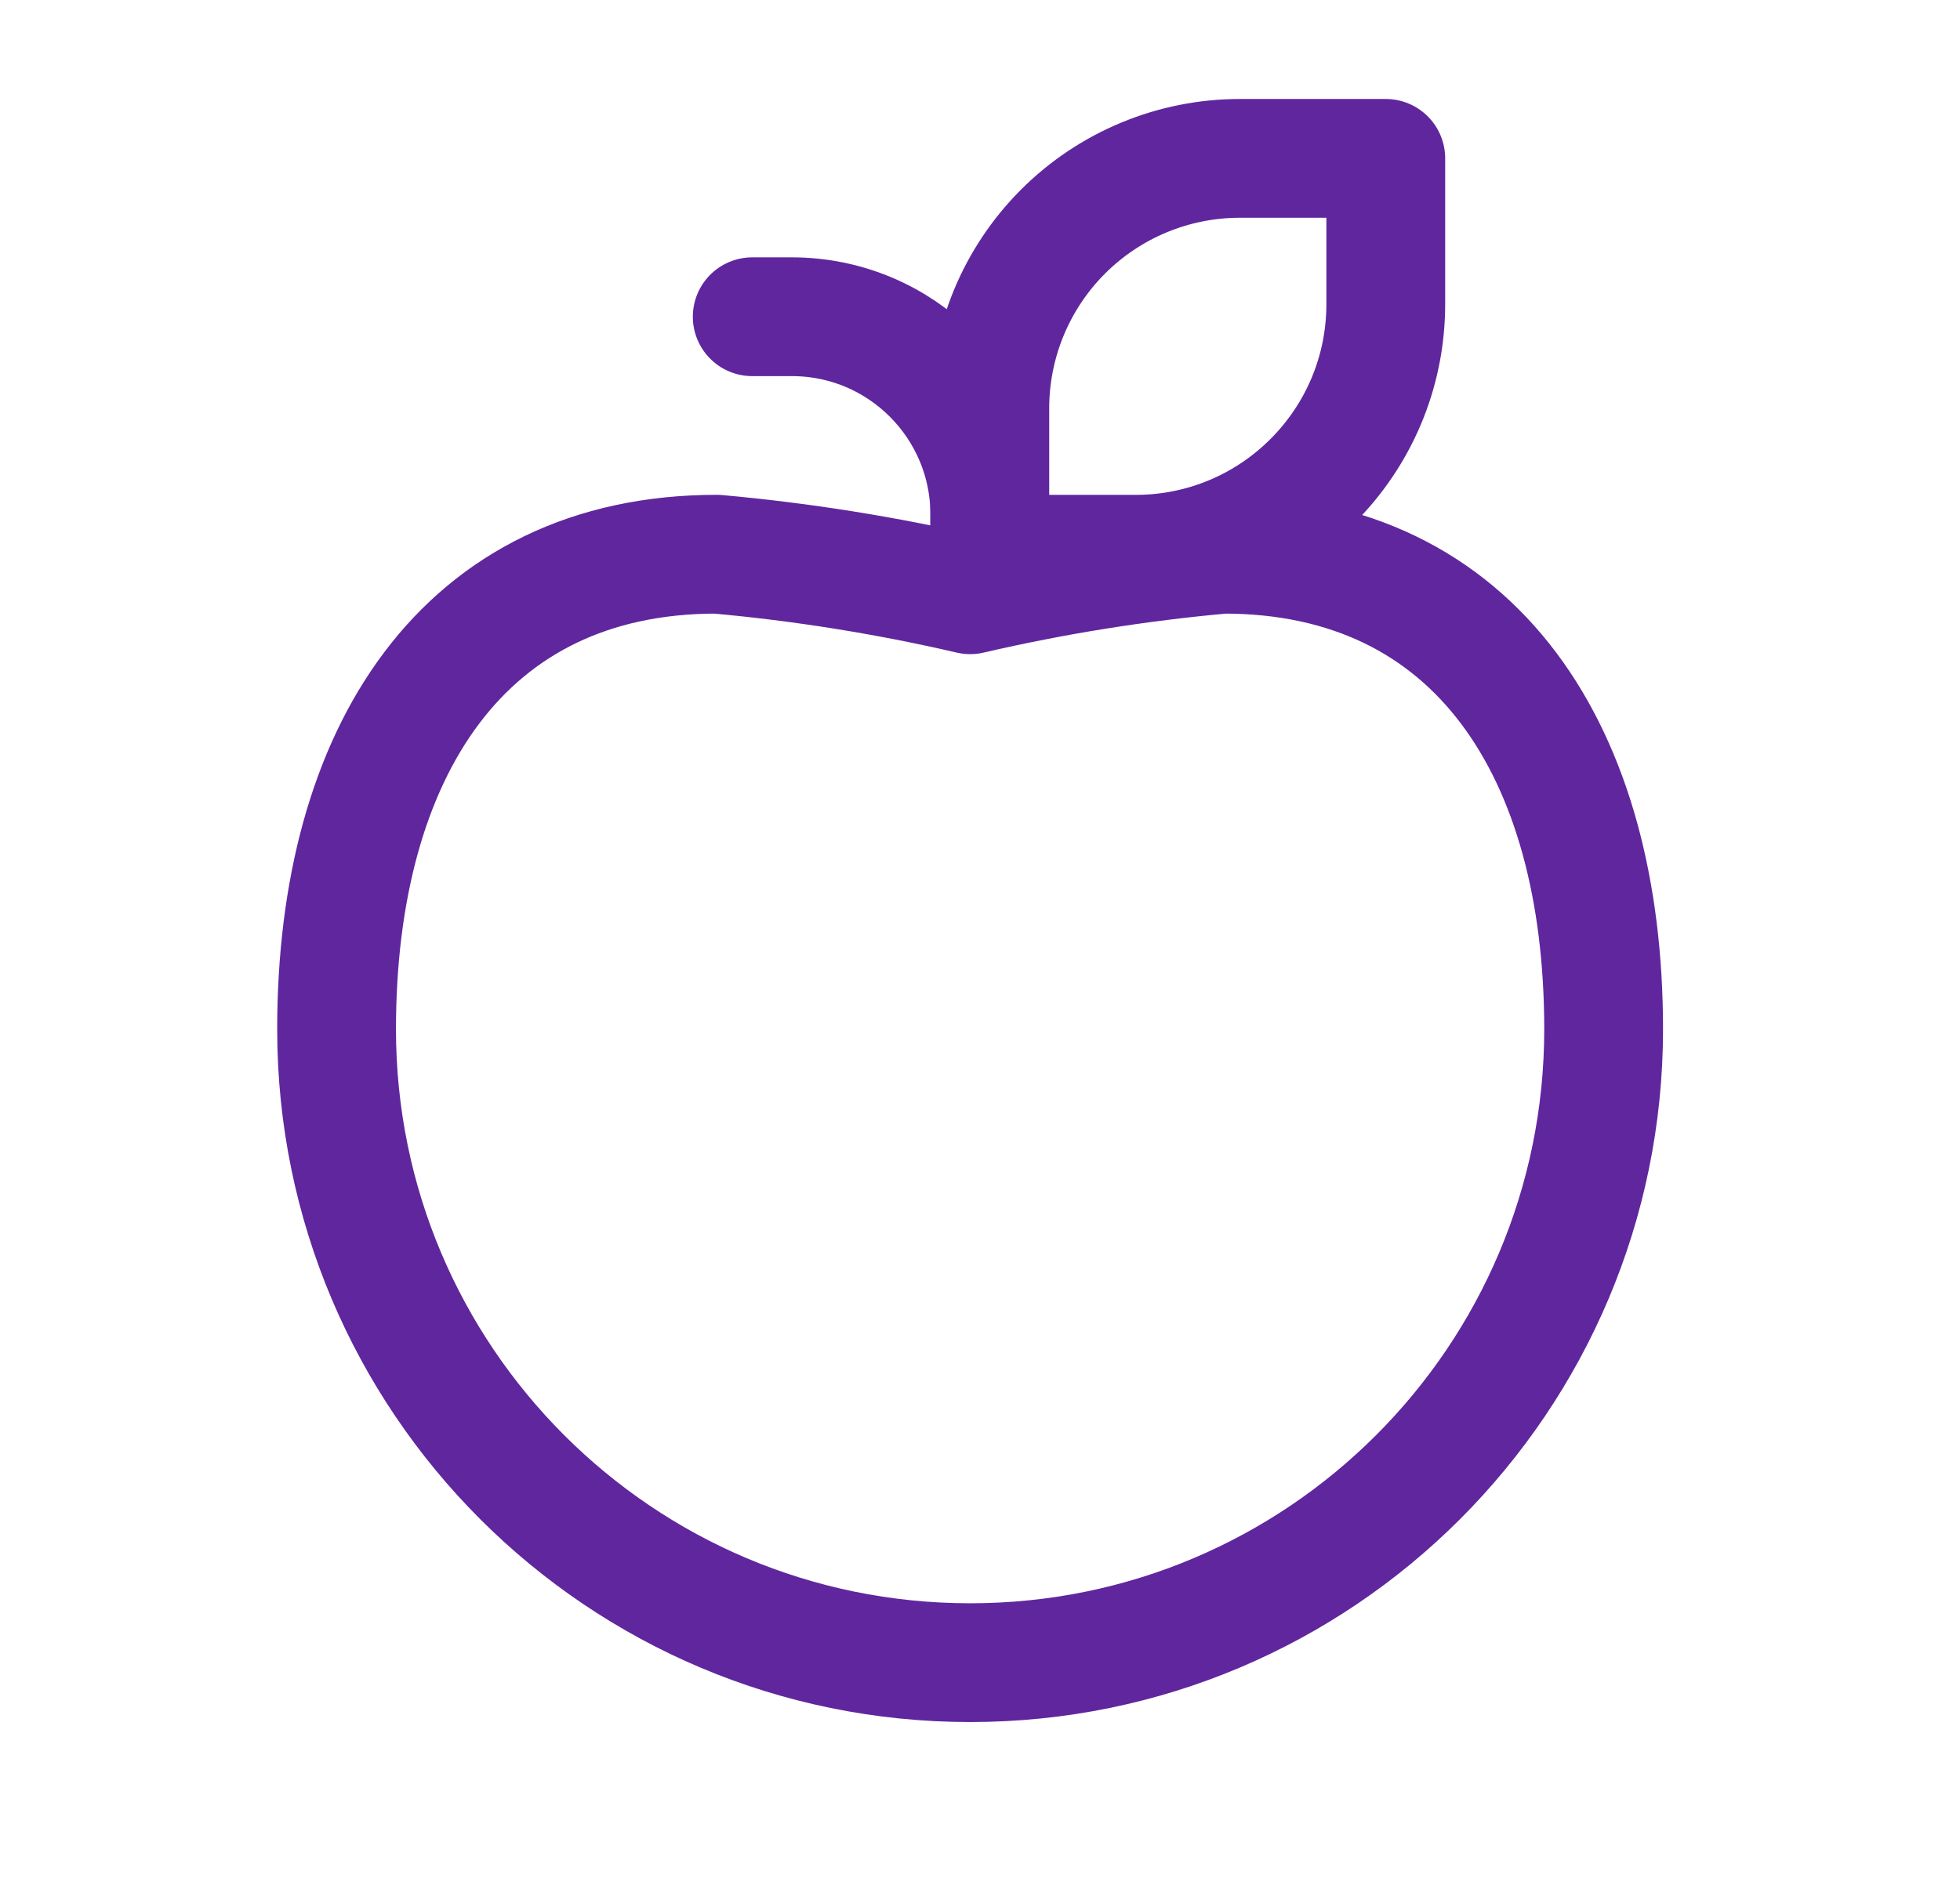 <svg xmlns="http://www.w3.org/2000/svg" fill="none" viewBox="0 0 33 32" height="32" width="33">
<path stroke-linejoin="round" stroke-linecap="round" stroke-width="2" stroke="#60269E" d="M12.067 9.333C13.503 9.462 14.929 9.69 16.334 10.016C17.738 9.69 19.164 9.462 20.6 9.333V9.333C24.867 9.333 27 12.68 27 17.333C27 23.224 22.225 28 16.334 28C10.443 28 5.667 23.224 5.667 17.333C5.667 12.678 7.8 9.333 12.067 9.333"></path>
<path stroke-linejoin="round" stroke-linecap="round" stroke-width="2" stroke="#60269E" d="M19.121 9.334H16.665V6.878C16.665 5.761 17.108 4.69 17.898 3.9C18.687 3.111 19.758 2.667 20.874 2.667H23.332V5.123C23.331 7.448 21.446 9.333 19.121 9.334V9.334Z" clip-rule="evenodd" fill-rule="evenodd"></path>
<path stroke-linejoin="round" stroke-linecap="round" stroke-width="2" stroke="#60269E" d="M16.665 9.334V8.667C16.665 6.826 15.173 5.334 13.332 5.334H12.665"></path>
</svg>
